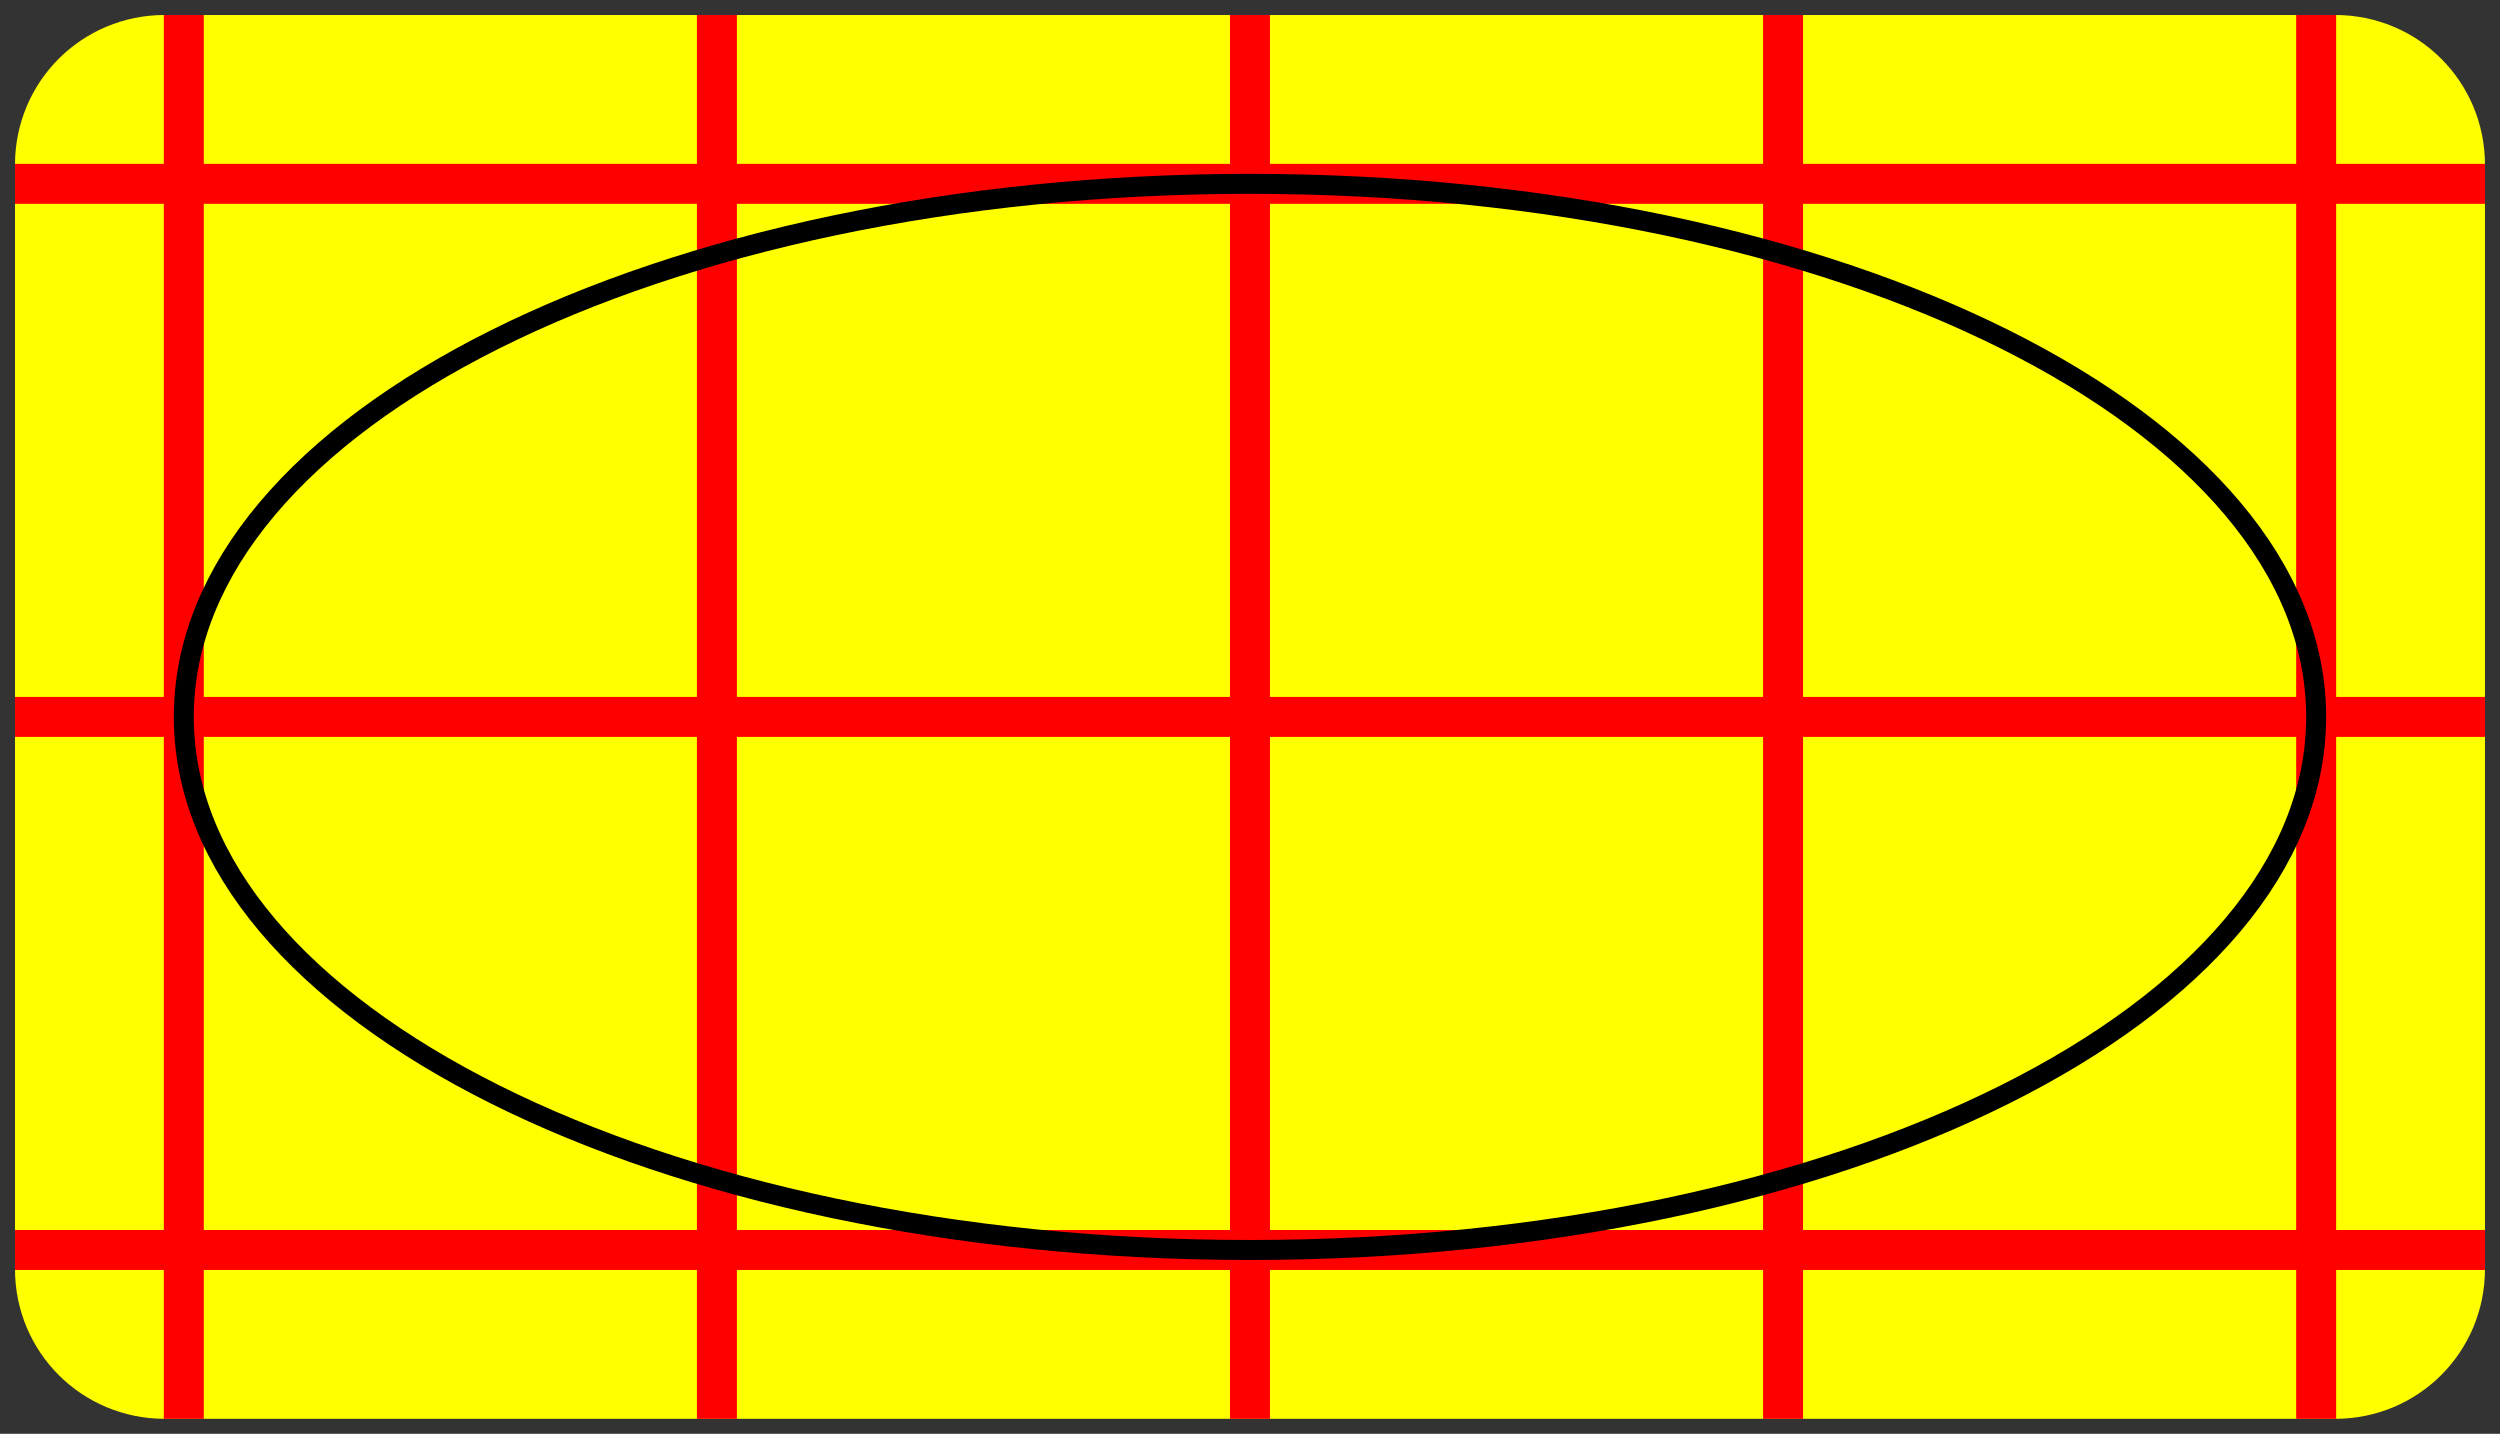 <svg xmlns="http://www.w3.org/2000/svg" xmlns:xlink="http://www.w3.org/1999/xlink" width="66.717pt" height="38.264pt" viewBox="-33.358 -19.132 66.717 38.264 "> 
<rect x="-33.358" y="-19.132" width="66.717" height="38.264" fill="#333333" stroke="none"/> 
<g transform="translate(0, 19.132 ) scale(1,-1) translate(0,19.132 )"> 
                  <g> 
 <g stroke="rgb(0.0%,0.0%,0.0%)"> 
 <g fill="rgb(0.0%,0.0%,0.0%)"> 
 <g stroke-width="0.4pt"> 
 <g> 
 <g> 
 <g fill="rgb(100.0%,100.0%,0.0%)"> 
 <path d=" M  -32.958 -18.732 M  -32.958 -14.732 L  -32.958 14.732 C  -32.958 16.952 -31.178 18.732 -28.958 18.732 L  28.958 18.732 C  31.178 18.732 32.958 16.952 32.958 14.732 L  32.958 -14.732 C  32.958 -16.952 31.178 -18.732 28.958 -18.732 L  -28.958 -18.732 C  -31.178 -18.732 -32.958 -16.952 -32.958 -14.732 Z M  32.958 18.732  " style="stroke:none"/> 
 </g> 
 </g> 
 <g> 
 <g stroke-width="0.8pt"> 
 <g stroke="rgb(100.0%,0.0%,0.0%)"> 
 <path d=" M  -32.958 -18.732 M  -32.958 -14.226 L  32.958 -14.226 M  -32.958 0.0 L  32.958 0.0 M  -32.958 14.226 L  32.958 14.226 M  -28.453 -18.732 L  -28.453 18.732 M  -14.226 -18.732 L  -14.226 18.732 M  0.0 -18.732 L  0.0 18.732 M  14.226 -18.732 L  14.226 18.732 M  28.453 -18.732 L  28.453 18.732  " style="fill:none"/> 
 </g> 
 </g> 
 </g> 
 </g> 
 <g> 
 <path d=" M  0.0 0.0 M  28.453 0.0 C  28.453 7.896 15.791 14.226 0.0 14.226 C  -15.791 14.226 -28.453 7.896 -28.453 0.0 C  -28.453 -7.896 -15.791 -14.226 0.0 -14.226 C  15.791 -14.226 28.453 -7.896 28.453 0.0 Z M  0.0 0.0  " style="fill:none"/> 
 </g> 
 </g> 
 </g> 
 </g> 
 </g> 
 
                    </g> 
</svg> 
